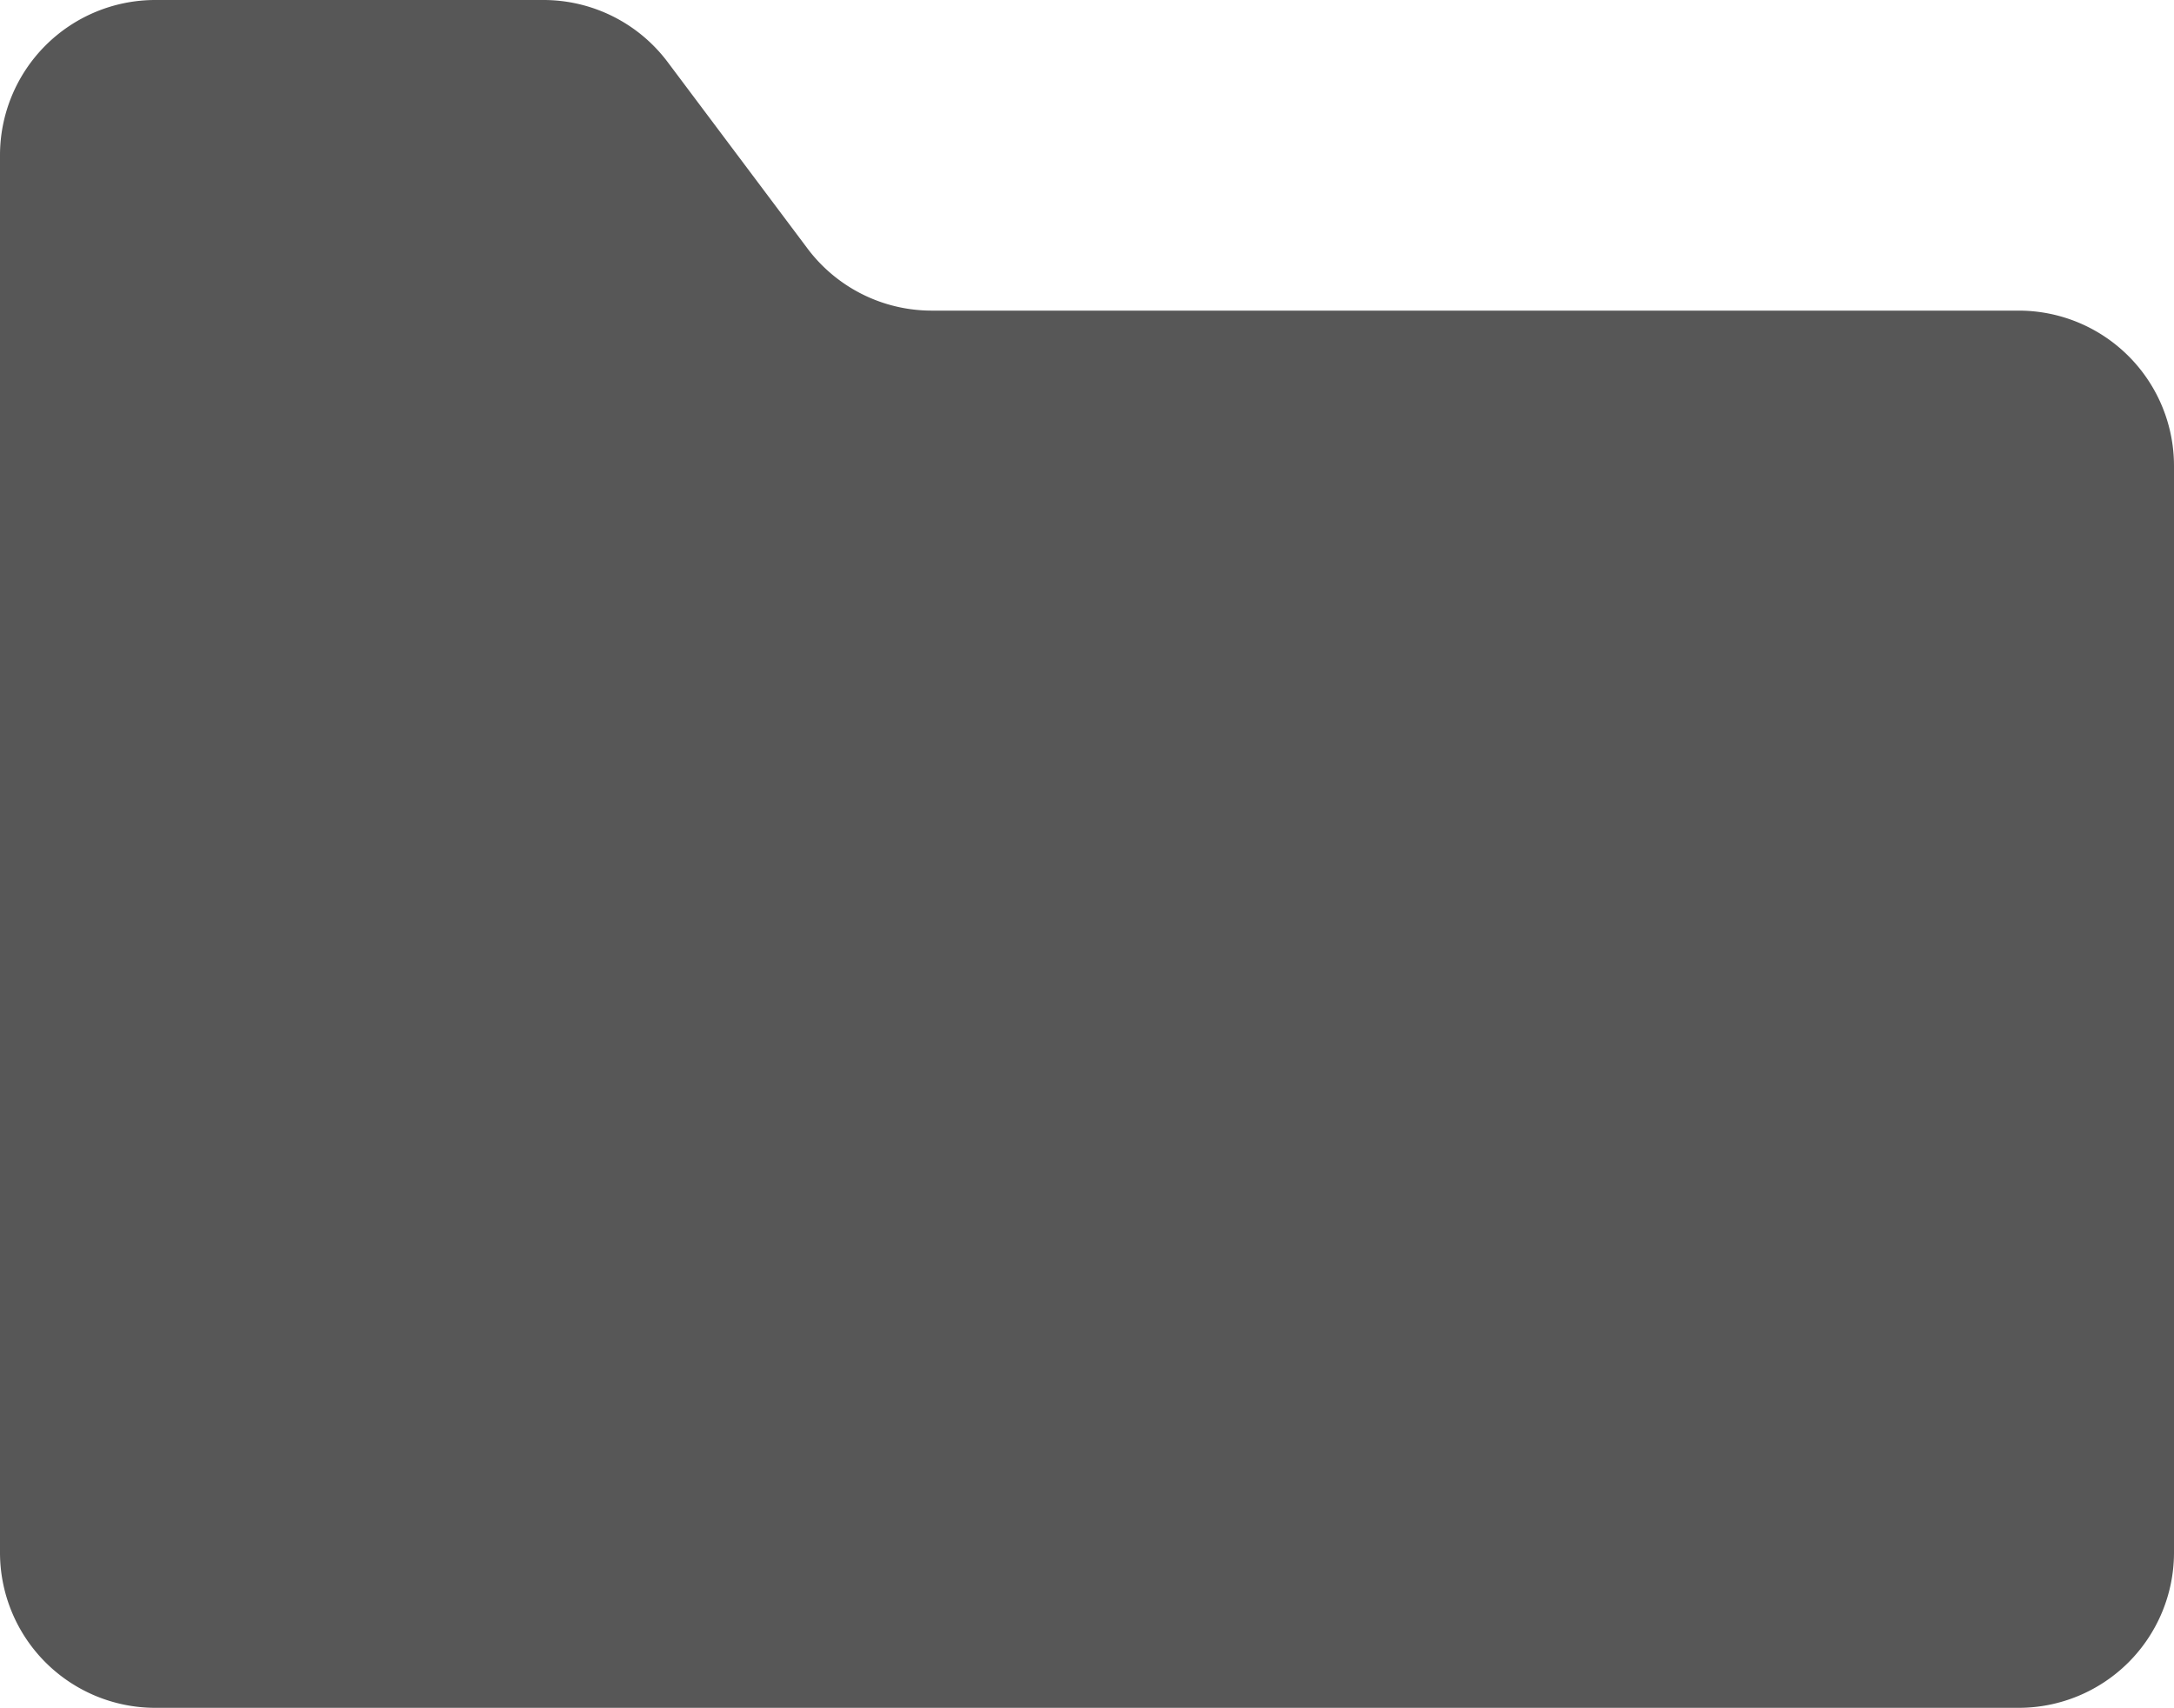 <svg xmlns="http://www.w3.org/2000/svg" width="23" height="18.071" viewBox="0 0 23 18.071">
  <g id="streamline-icon-folder-file-lock_140x140" data-name="streamline-icon-folder-file-lock@140x140" transform="translate(138 271.167)">
    <path id="Path_17" data-name="Path 17" d="M21.357,79.119H9.857a1.643,1.643,0,0,1-1.314-.657L7.064,76.49a1.643,1.643,0,0,0-1.314-.657H1.643A1.643,1.643,0,0,0,0,77.476V92.262A1.643,1.643,0,0,0,1.643,93.9H21.357A1.643,1.643,0,0,0,23,92.262v-11.5A1.643,1.643,0,0,0,21.357,79.119Z" transform="translate(-138 -347)" fill="#575757"/>
  </g>
</svg>
